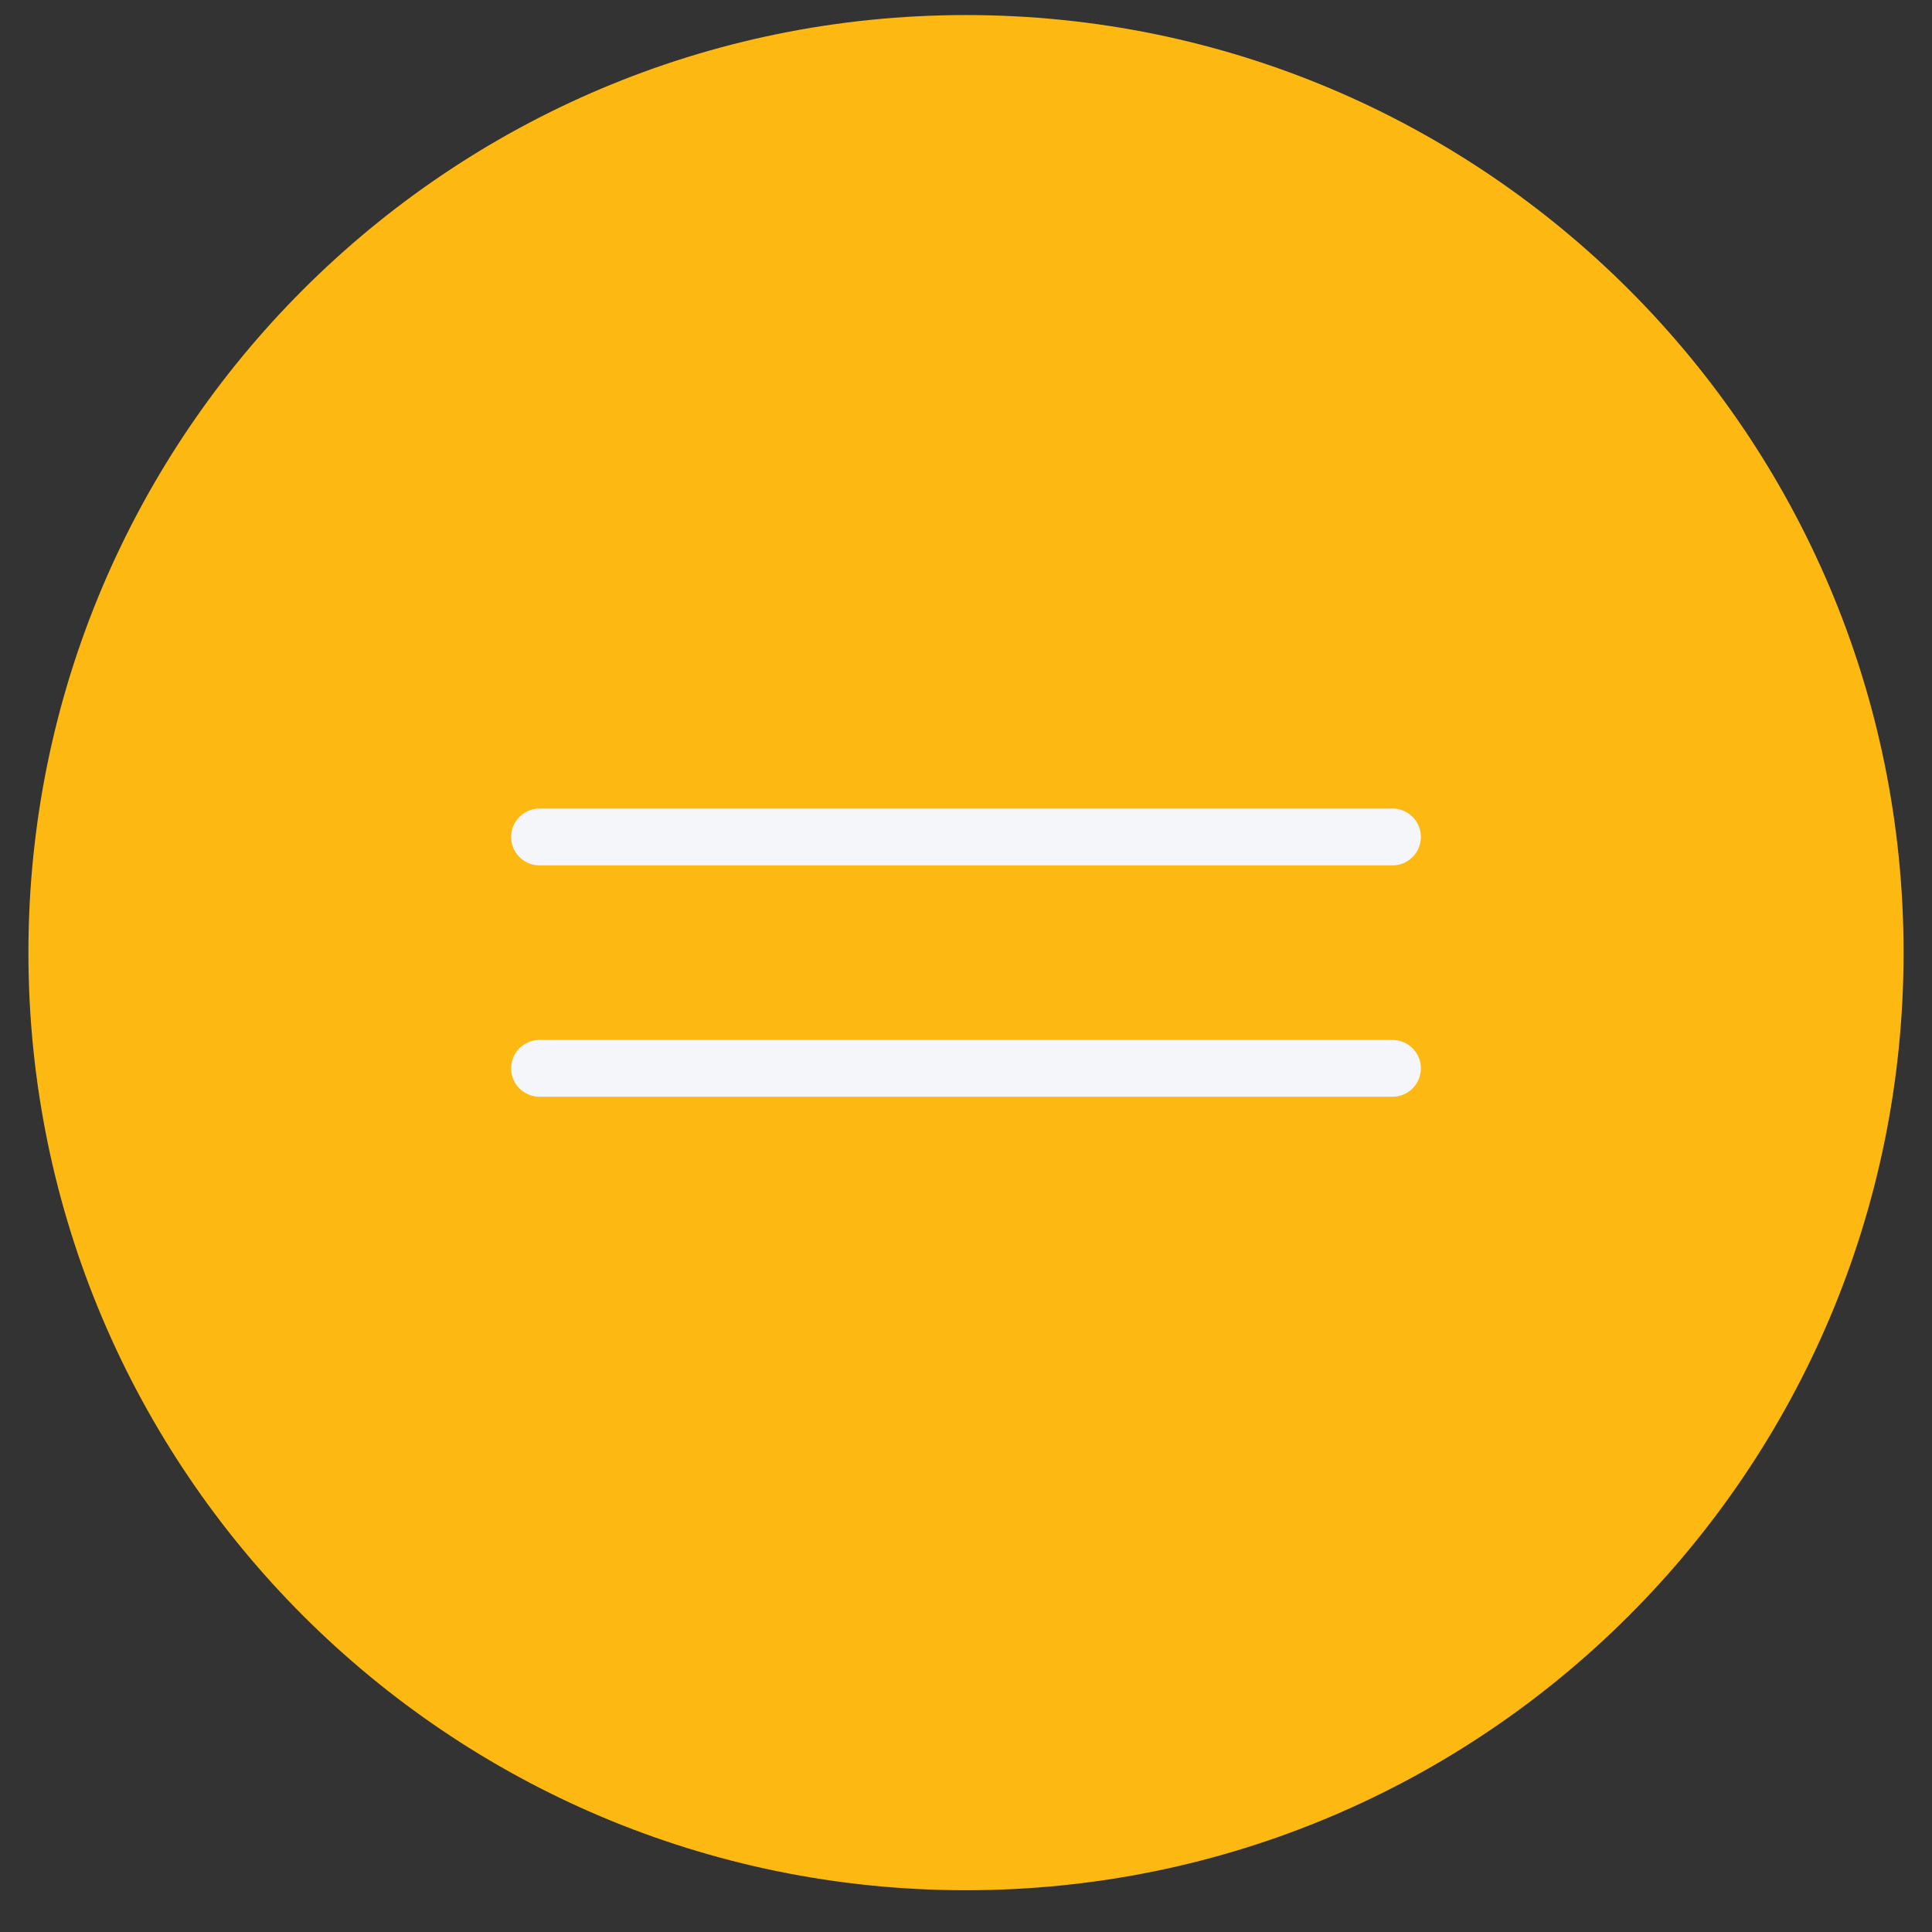 <?xml version="1.0" encoding="UTF-8"?> <svg xmlns="http://www.w3.org/2000/svg" width="34" height="34" viewBox="0 0 34 34" fill="none"><rect x="0" y="0" width="34" height="34" fill="#333333" stroke="none"/> <g clip-path="url(#clip0_5_2)"> <path d="M17 33.265C26.113 33.265 33.5 25.878 33.5 16.765C33.5 7.652 26.113 0.265 17 0.265C7.887 0.265 0.5 7.652 0.5 16.765C0.5 25.878 7.887 33.265 17 33.265Z" fill="#FDB812"></path> <path d="M9.495 14.729H17H24.505M9.495 18.801H24.505" stroke="#F4F6F9" stroke-linecap="round"></path> </g> <defs> <clipPath id="clip0_5_2"> <rect width="34" height="34" fill="white"></rect> </clipPath> </defs> </svg> 